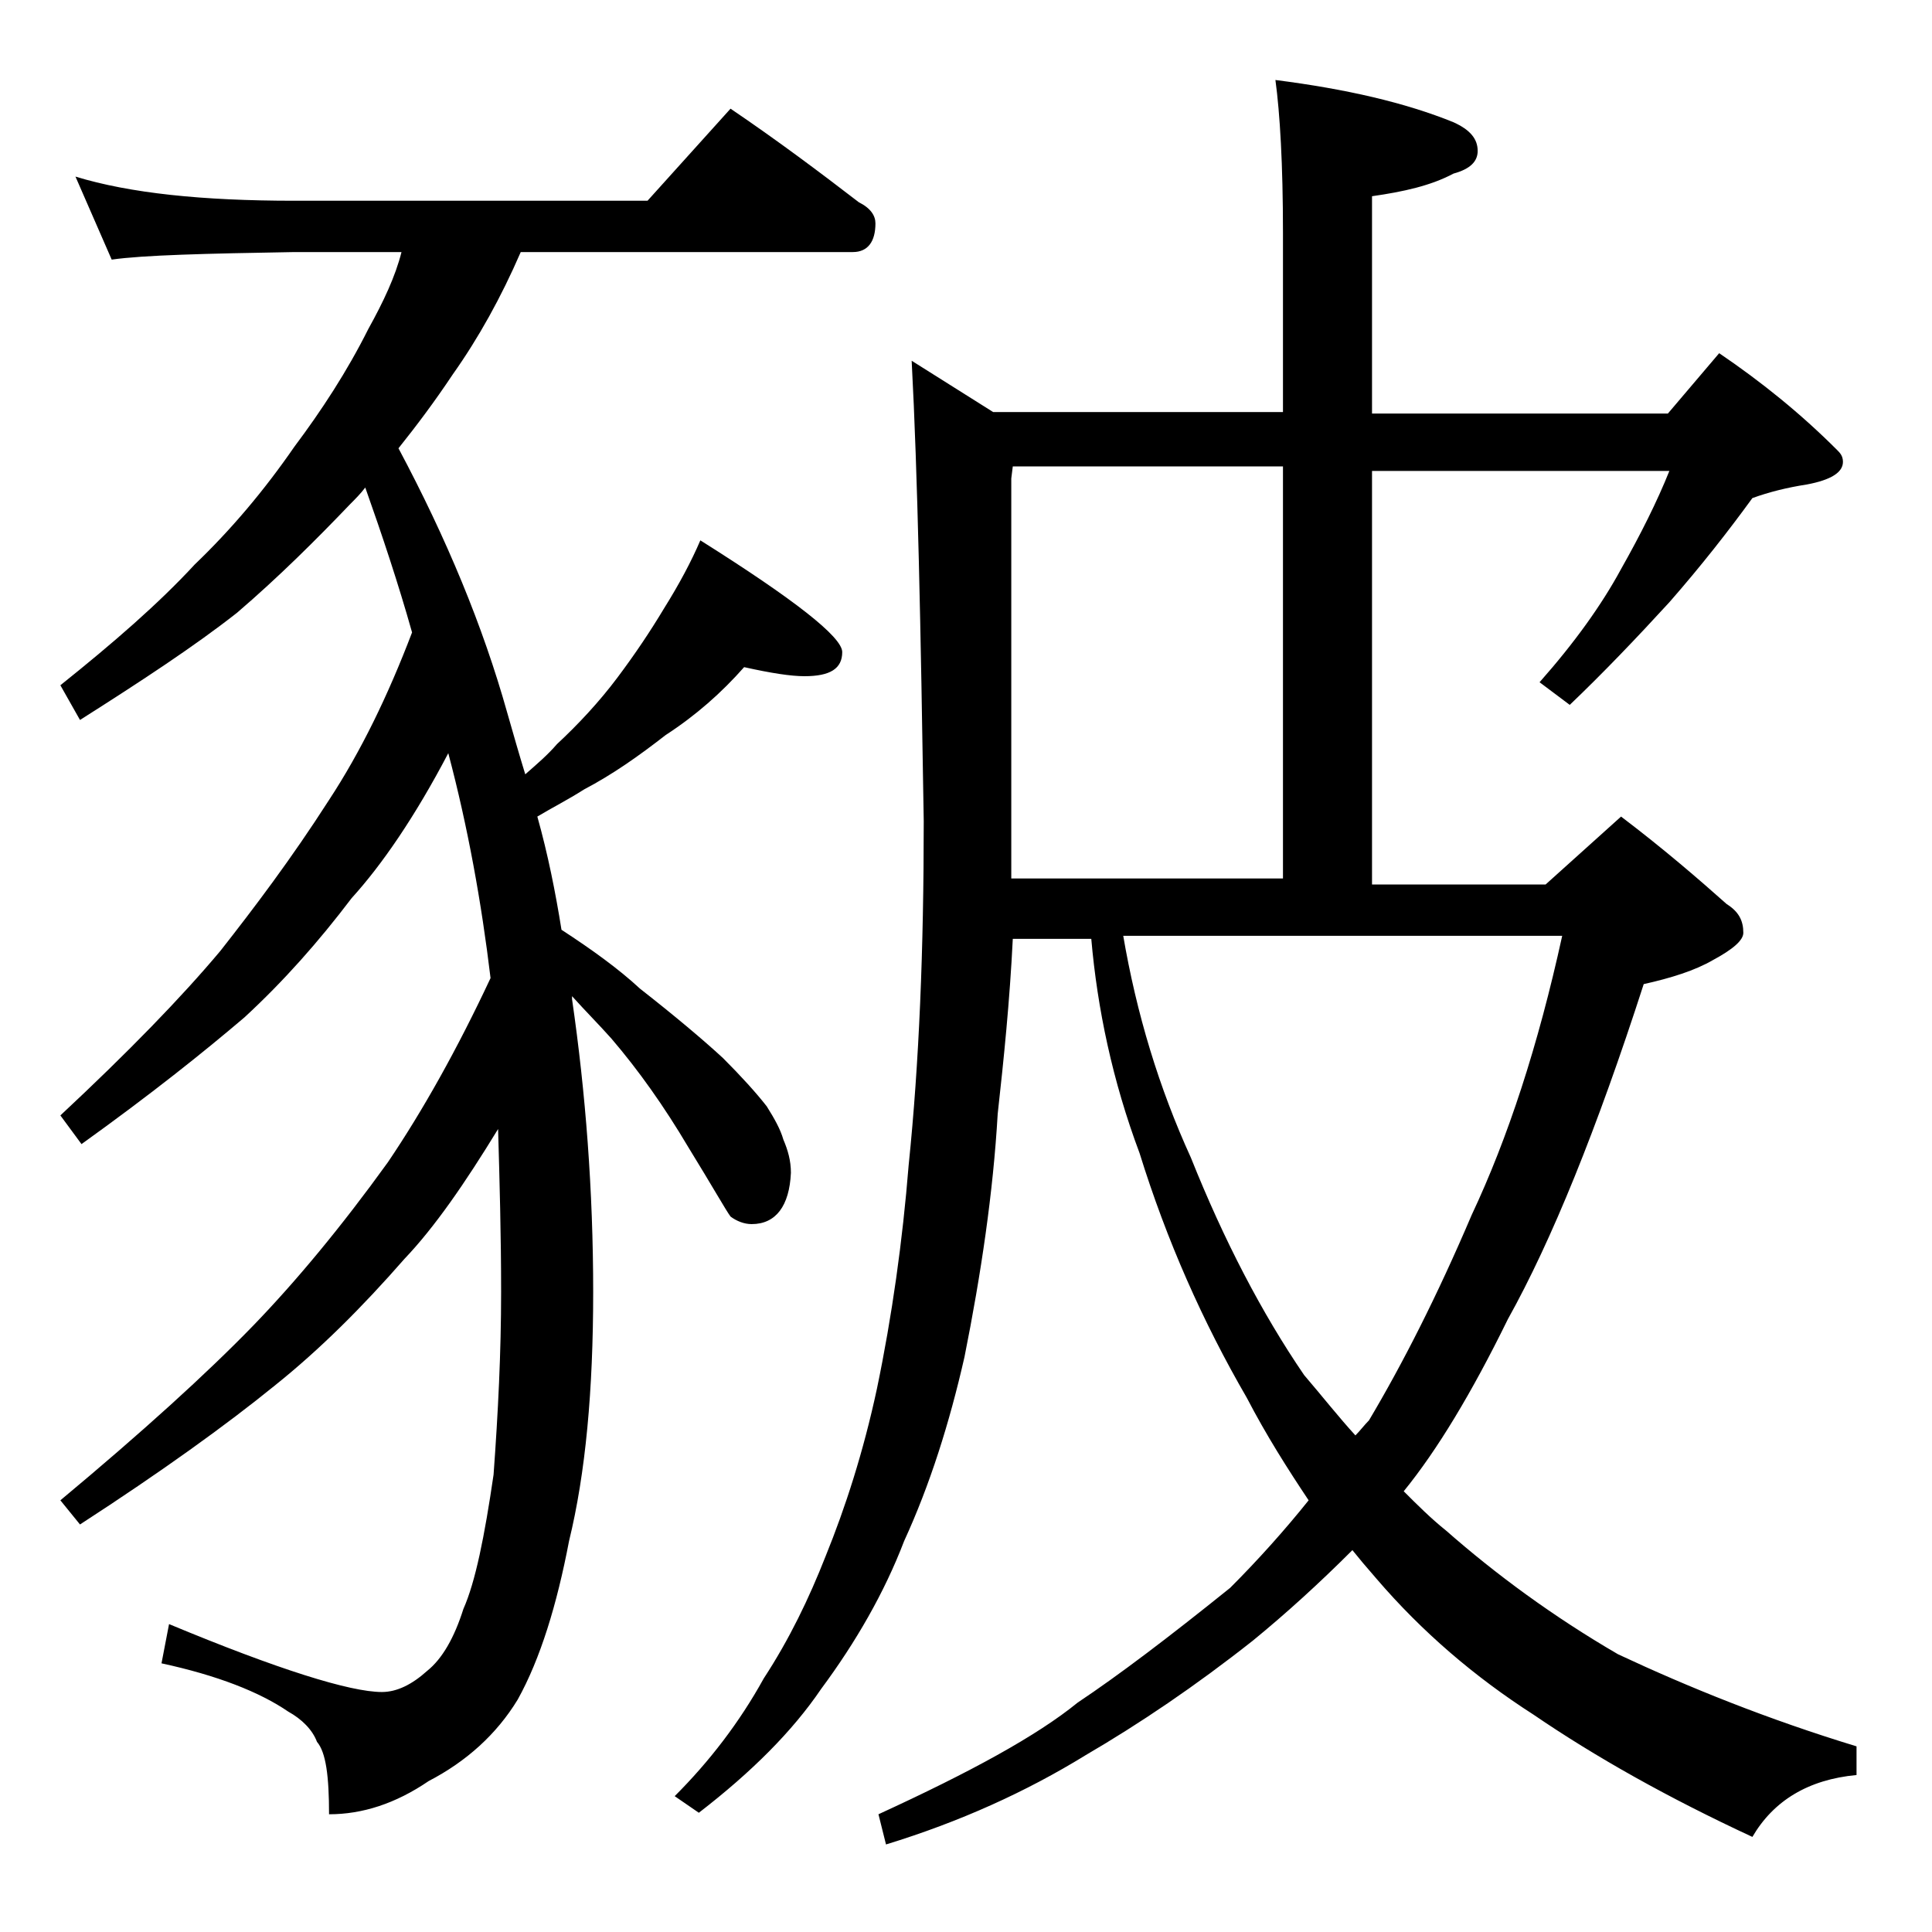 <?xml version="1.0" encoding="utf-8"?>
<!-- Generator: Adobe Illustrator 18.0.0, SVG Export Plug-In . SVG Version: 6.00 Build 0)  -->
<!DOCTYPE svg PUBLIC "-//W3C//DTD SVG 1.1//EN" "http://www.w3.org/Graphics/SVG/1.1/DTD/svg11.dtd">
<svg version="1.1" id="Layer_1" xmlns="http://www.w3.org/2000/svg" xmlns:xlink="http://www.w3.org/1999/xlink" x="0px" y="0px"
	 viewBox="0 0 128 128" enable-background="new 0 0 128 128" xml:space="preserve">
<path d="M5,11.7c3.6,1.1,8.4,1.6,14.5,1.6h23.4l5.5-6.1c3.1,2.1,5.9,4.2,8.5,6.2c0.8,0.4,1.1,0.9,1.1,1.4c0,1.2-0.5,1.9-1.5,1.9h-22
	c-1.3,3-2.8,5.7-4.5,8.1c-1.2,1.8-2.4,3.4-3.6,4.9c3.2,6,5.6,11.8,7.2,17.5c0.4,1.4,0.8,2.8,1.2,4.1c0.8-0.7,1.5-1.3,2.1-2
	c1.4-1.3,2.8-2.8,4-4.4c1.2-1.6,2.2-3.1,3.1-4.6c1-1.6,1.8-3.1,2.4-4.5c6.2,3.9,9.4,6.4,9.4,7.4c0,1.1-0.8,1.6-2.5,1.6
	c-0.9,0-2.2-0.2-4-0.6c-1.5,1.7-3.2,3.2-5.2,4.5c-1.8,1.4-3.5,2.6-5.4,3.6c-1.1,0.7-2.1,1.2-3.1,1.8c0.7,2.5,1.2,5,1.6,7.5
	c2,1.3,3.8,2.6,5.2,3.9c2.3,1.8,4.2,3.4,5.5,4.6c1.2,1.2,2.2,2.3,2.9,3.2c0.5,0.8,0.9,1.5,1.1,2.2c0.3,0.7,0.5,1.4,0.5,2.2
	c-0.1,2.2-1,3.4-2.6,3.4c-0.5,0-1-0.2-1.4-0.5c-0.3-0.4-1.2-2-2.8-4.6c-1.6-2.7-3.3-5.1-5.1-7.2c-0.8-0.9-1.7-1.8-2.6-2.8v0.2
	c0.9,6.2,1.4,12.7,1.4,19.4c0,6.5-0.5,12-1.6,16.5c-0.8,4.2-1.9,7.8-3.4,10.5c-1.4,2.3-3.4,4.1-5.9,5.4c-2.2,1.5-4.4,2.2-6.6,2.2
	c0-2.5-0.2-4.1-0.8-4.8c-0.3-0.8-1-1.5-1.9-2c-1.9-1.3-4.7-2.4-8.4-3.2l0.5-2.6c7.2,3,12,4.5,14.1,4.5c1,0,2-0.5,3-1.4
	c1-0.8,1.8-2.2,2.4-4.1c0.8-1.8,1.4-4.8,2-8.9c0.3-4.1,0.5-8.1,0.5-12.1c0-3.8-0.1-7.3-0.2-10.8c-2.2,3.6-4.2,6.5-6.2,8.6
	c-2.8,3.2-5.6,6-8.6,8.4c-3.2,2.6-7.5,5.7-12.9,9.2L4,99.4c5.4-4.5,9.7-8.4,12.8-11.6c2.8-2.9,5.8-6.5,8.9-10.8
	c2.3-3.4,4.6-7.5,6.8-12.2c-0.6-5-1.5-10-2.8-14.9c-2.2,4.2-4.4,7.4-6.4,9.6c-2.2,2.9-4.5,5.5-7.1,7.9c-2.7,2.3-6.2,5.1-10.8,8.4
	L4,73.9c4.5-4.2,8-7.8,10.6-10.9c2.2-2.8,4.7-6.1,7.2-10c2.1-3.2,3.9-6.9,5.5-11.1c-0.9-3.2-2-6.5-3.1-9.6c-0.3,0.4-0.7,0.8-1,1.1
	c-2.2,2.3-4.7,4.8-7.5,7.2c-2.8,2.2-6.3,4.5-10.4,7.1L4,45.4c3.5-2.8,6.5-5.4,8.9-8c2.4-2.3,4.6-4.9,6.6-7.8c1.8-2.4,3.5-5,4.9-7.8
	c1-1.8,1.8-3.5,2.2-5.1h-7.1c-5.9,0.1-10,0.2-12.1,0.5L5,11.7z M60.4,23.9l5.4,3.4H85V15.4c0-4.5-0.2-7.9-0.5-10.1
	c4.7,0.6,8.6,1.5,11.8,2.8c1.1,0.5,1.6,1.1,1.6,1.9c0,0.7-0.5,1.2-1.6,1.5c-1.5,0.8-3.3,1.2-5.4,1.5v14.4h19.6l3.4-4
	c2.8,1.9,5.4,4,7.8,6.4c0.2,0.2,0.4,0.4,0.4,0.8c0,0.7-0.8,1.2-2.4,1.5c-1.3,0.2-2.5,0.5-3.6,0.9c-1.6,2.2-3.4,4.5-5.5,6.9
	c-2.2,2.4-4.4,4.7-6.6,6.8l-2-1.5c2.3-2.6,4.1-5.1,5.4-7.5c1.3-2.3,2.4-4.5,3.2-6.5H90.9v27.4h11.5l5-4.5c2.9,2.2,5.2,4.2,7,5.8
	c0.8,0.5,1.1,1.1,1.1,1.9c0,0.5-0.7,1.1-2,1.8c-1.2,0.7-2.8,1.2-4.6,1.6c-3.1,9.6-6.1,17-9,22.2c-2.4,4.9-4.7,8.7-6.9,11.4
	c0.9,0.9,1.8,1.8,2.8,2.6c3.3,2.9,7.1,5.7,11.4,8.2c4.7,2.2,9.9,4.3,15.8,6.1v1.9c-3.2,0.3-5.5,1.7-6.9,4.1
	c-5.6-2.6-10.4-5.3-14.5-8.1c-3.9-2.5-7.4-5.5-10.4-9c-0.7-0.8-1.2-1.4-1.6-1.9c-2.2,2.2-4.4,4.2-6.6,6c-3.8,3-7.5,5.5-11.1,7.6
	c-3.9,2.4-8.3,4.4-13.2,5.9l-0.5-2c6.1-2.8,10.5-5.2,13.2-7.4c2.7-1.8,6-4.3,10.1-7.6c1.8-1.8,3.6-3.8,5.2-5.8
	c-1.4-2.1-2.8-4.3-4.1-6.8c-2.9-5-5.3-10.4-7.1-16.2c-1.8-4.8-2.8-9.6-3.2-14.2h-5.2c-0.2,4.1-0.6,8-1,11.6
	c-0.3,5.2-1.1,10.6-2.2,16.1c-1,4.4-2.3,8.5-4,12.2c-1.3,3.4-3.2,6.7-5.5,9.8c-1.9,2.8-4.6,5.5-8.1,8.2l-1.6-1.1
	c2.3-2.3,4.3-4.9,5.9-7.8c1.7-2.6,3-5.3,4.1-8.1c1.3-3.2,2.5-6.9,3.4-11.1c1-4.8,1.7-9.8,2.1-14.8c0.7-6.8,1-14.3,1-22.8
	C61,41.6,60.8,31.4,60.4,23.9z M67,58.2h18V30.9H67.1L67,31.7V58.2z M74.4,61.9c0.9,5.3,2.4,10.2,4.5,14.8
	c2.2,5.5,4.7,10.3,7.5,14.4c1.2,1.4,2.3,2.8,3.4,4c0.3-0.3,0.6-0.7,0.9-1c2.2-3.7,4.5-8.2,6.8-13.6c2.4-5.1,4.4-11.2,6-18.5H74.4z"
	/>
</svg>
